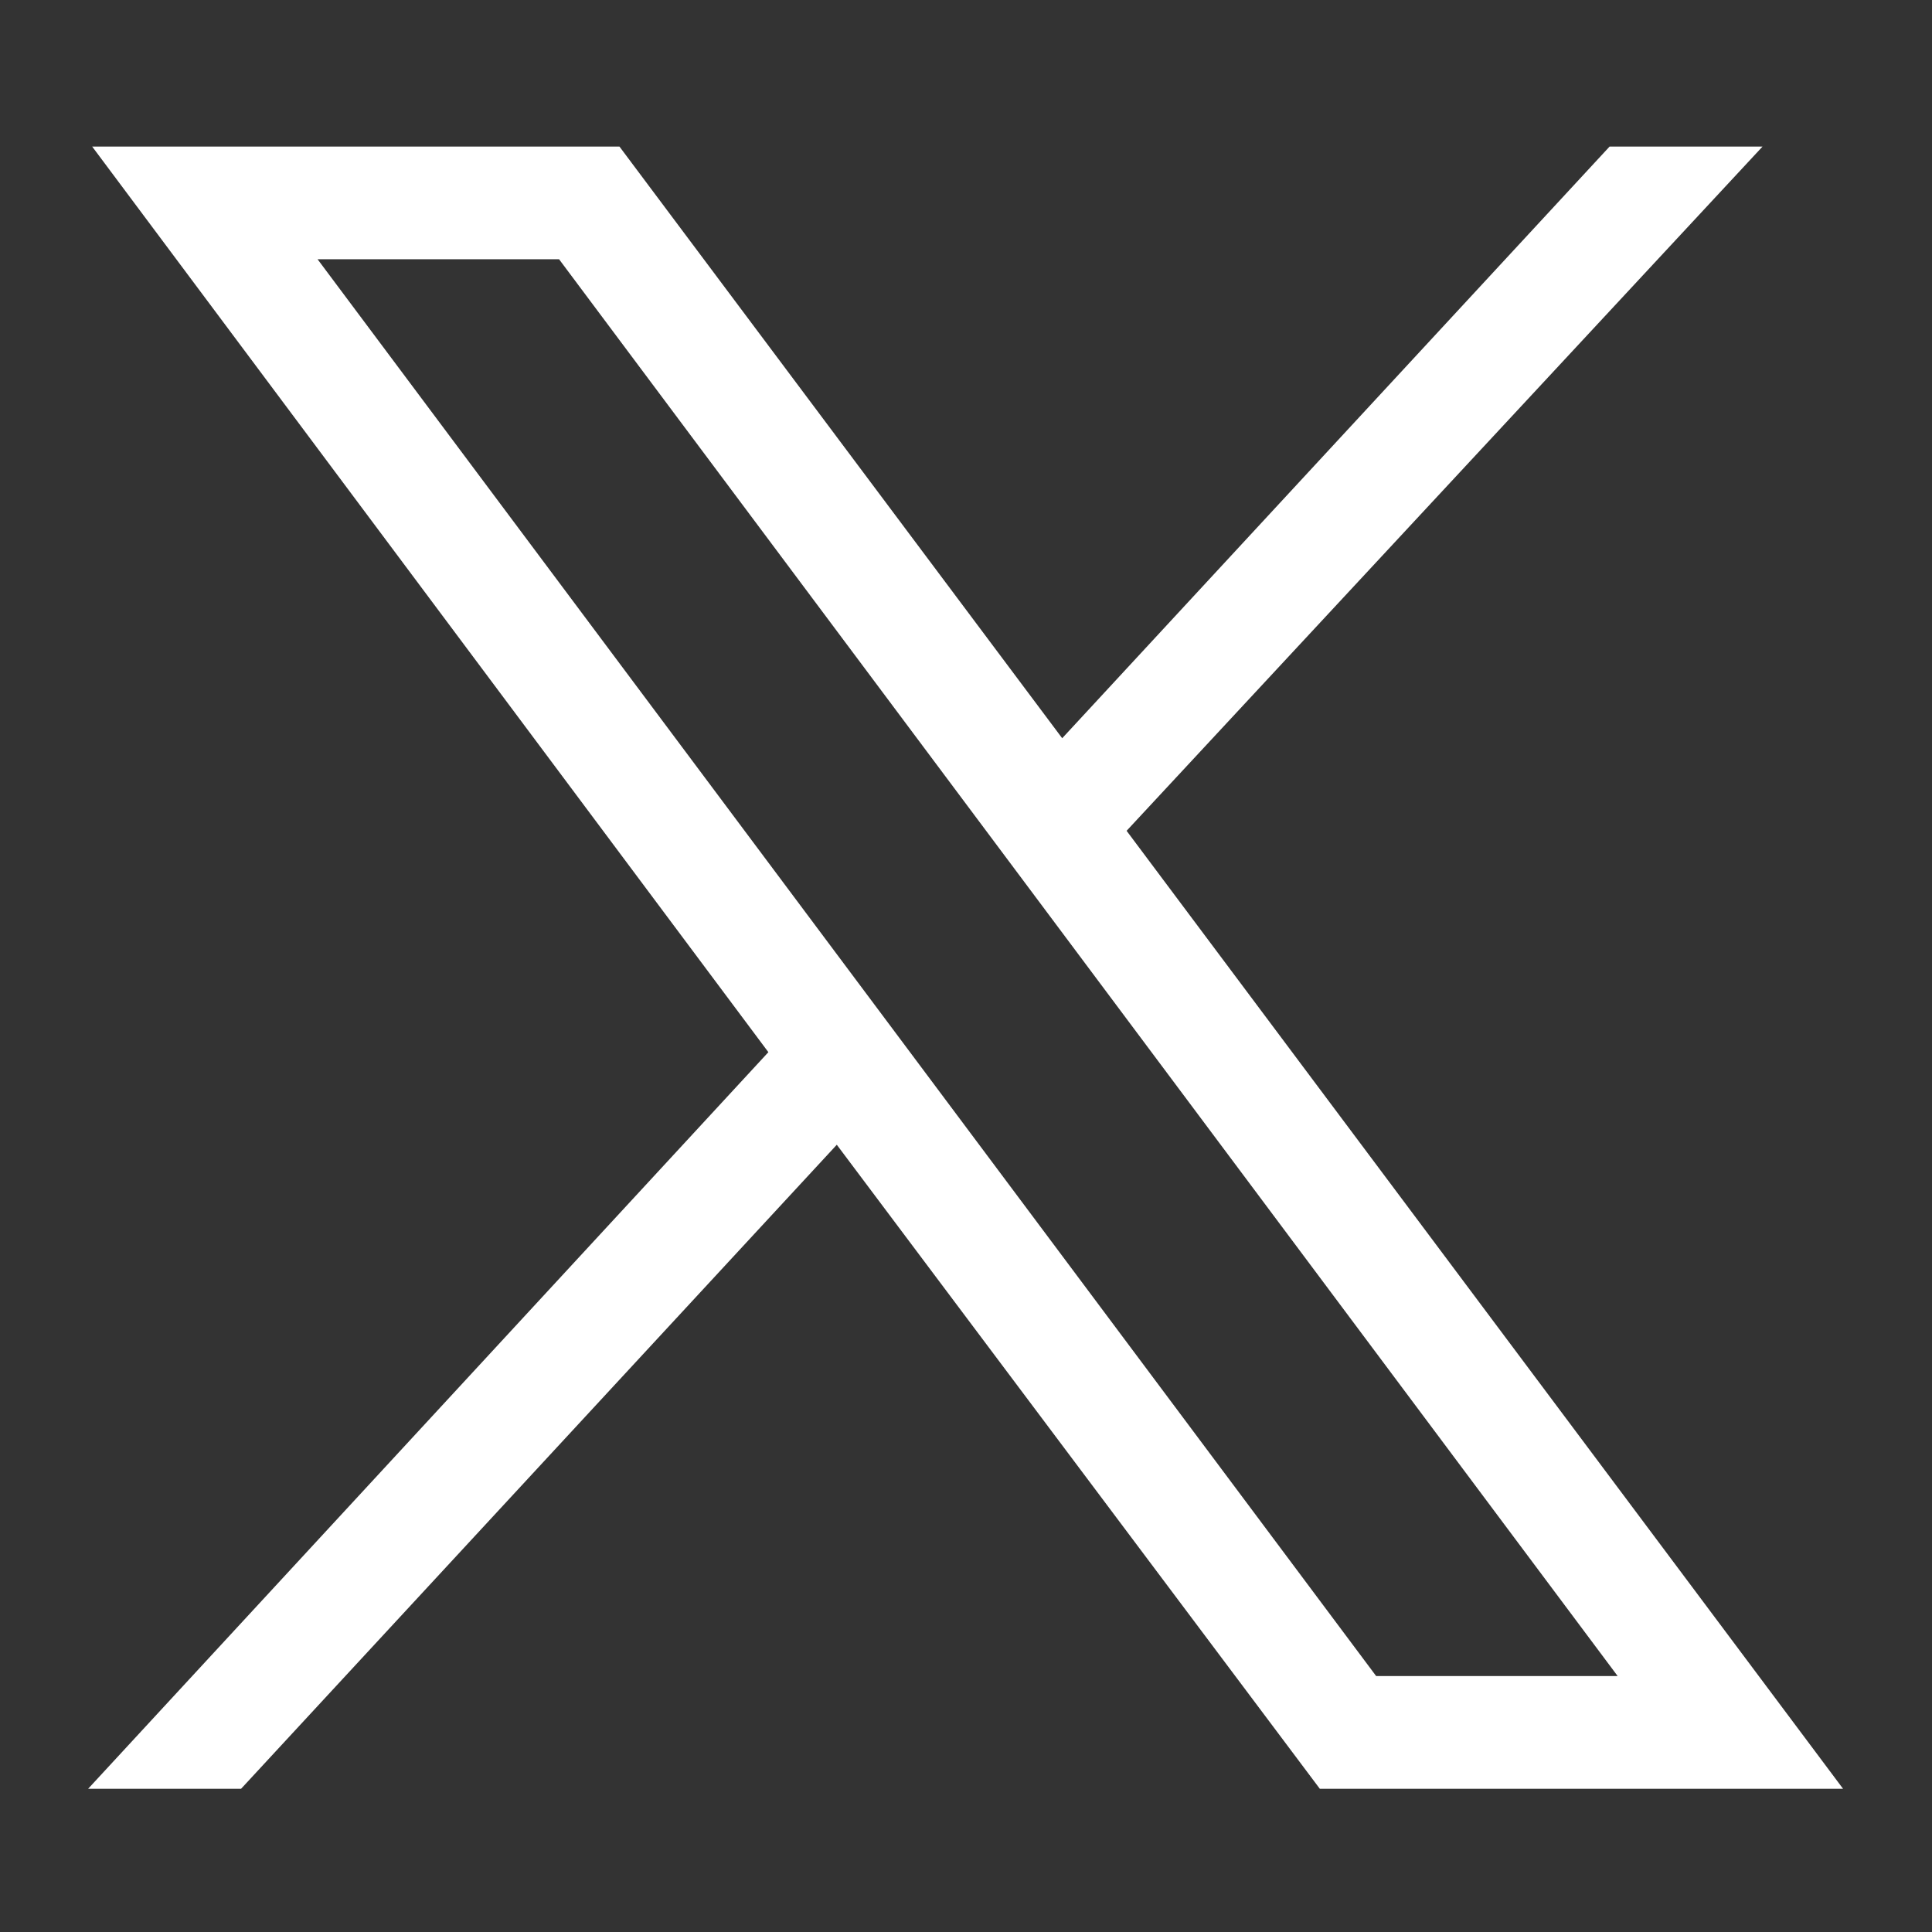 <svg xmlns="http://www.w3.org/2000/svg" xmlns:xlink="http://www.w3.org/1999/xlink" id="Layer_1" x="0px" y="0px" viewBox="0 0 48 48" style="enable-background:new 0 0 48 48;" xml:space="preserve"><rect x="0" y="0" width="48" height="48" fill="#333333" stroke="none"/><style type="text/css">	.st0{fill:#FFFFFF;}</style><g id="layer1" transform="translate(52.39,-25.059)">	<path id="path1009" class="st0" d="M-50.1,28.7l16.8,22.5l-16.9,18.3h3.8l14.8-16l12,16h13l-17.8-23.8l15.8-17h-3.8L-26,43.4  l-11-14.7H-50.1z M-44.5,31.5h6l26.3,35.2h-6L-44.5,31.5z"></path></g></svg>